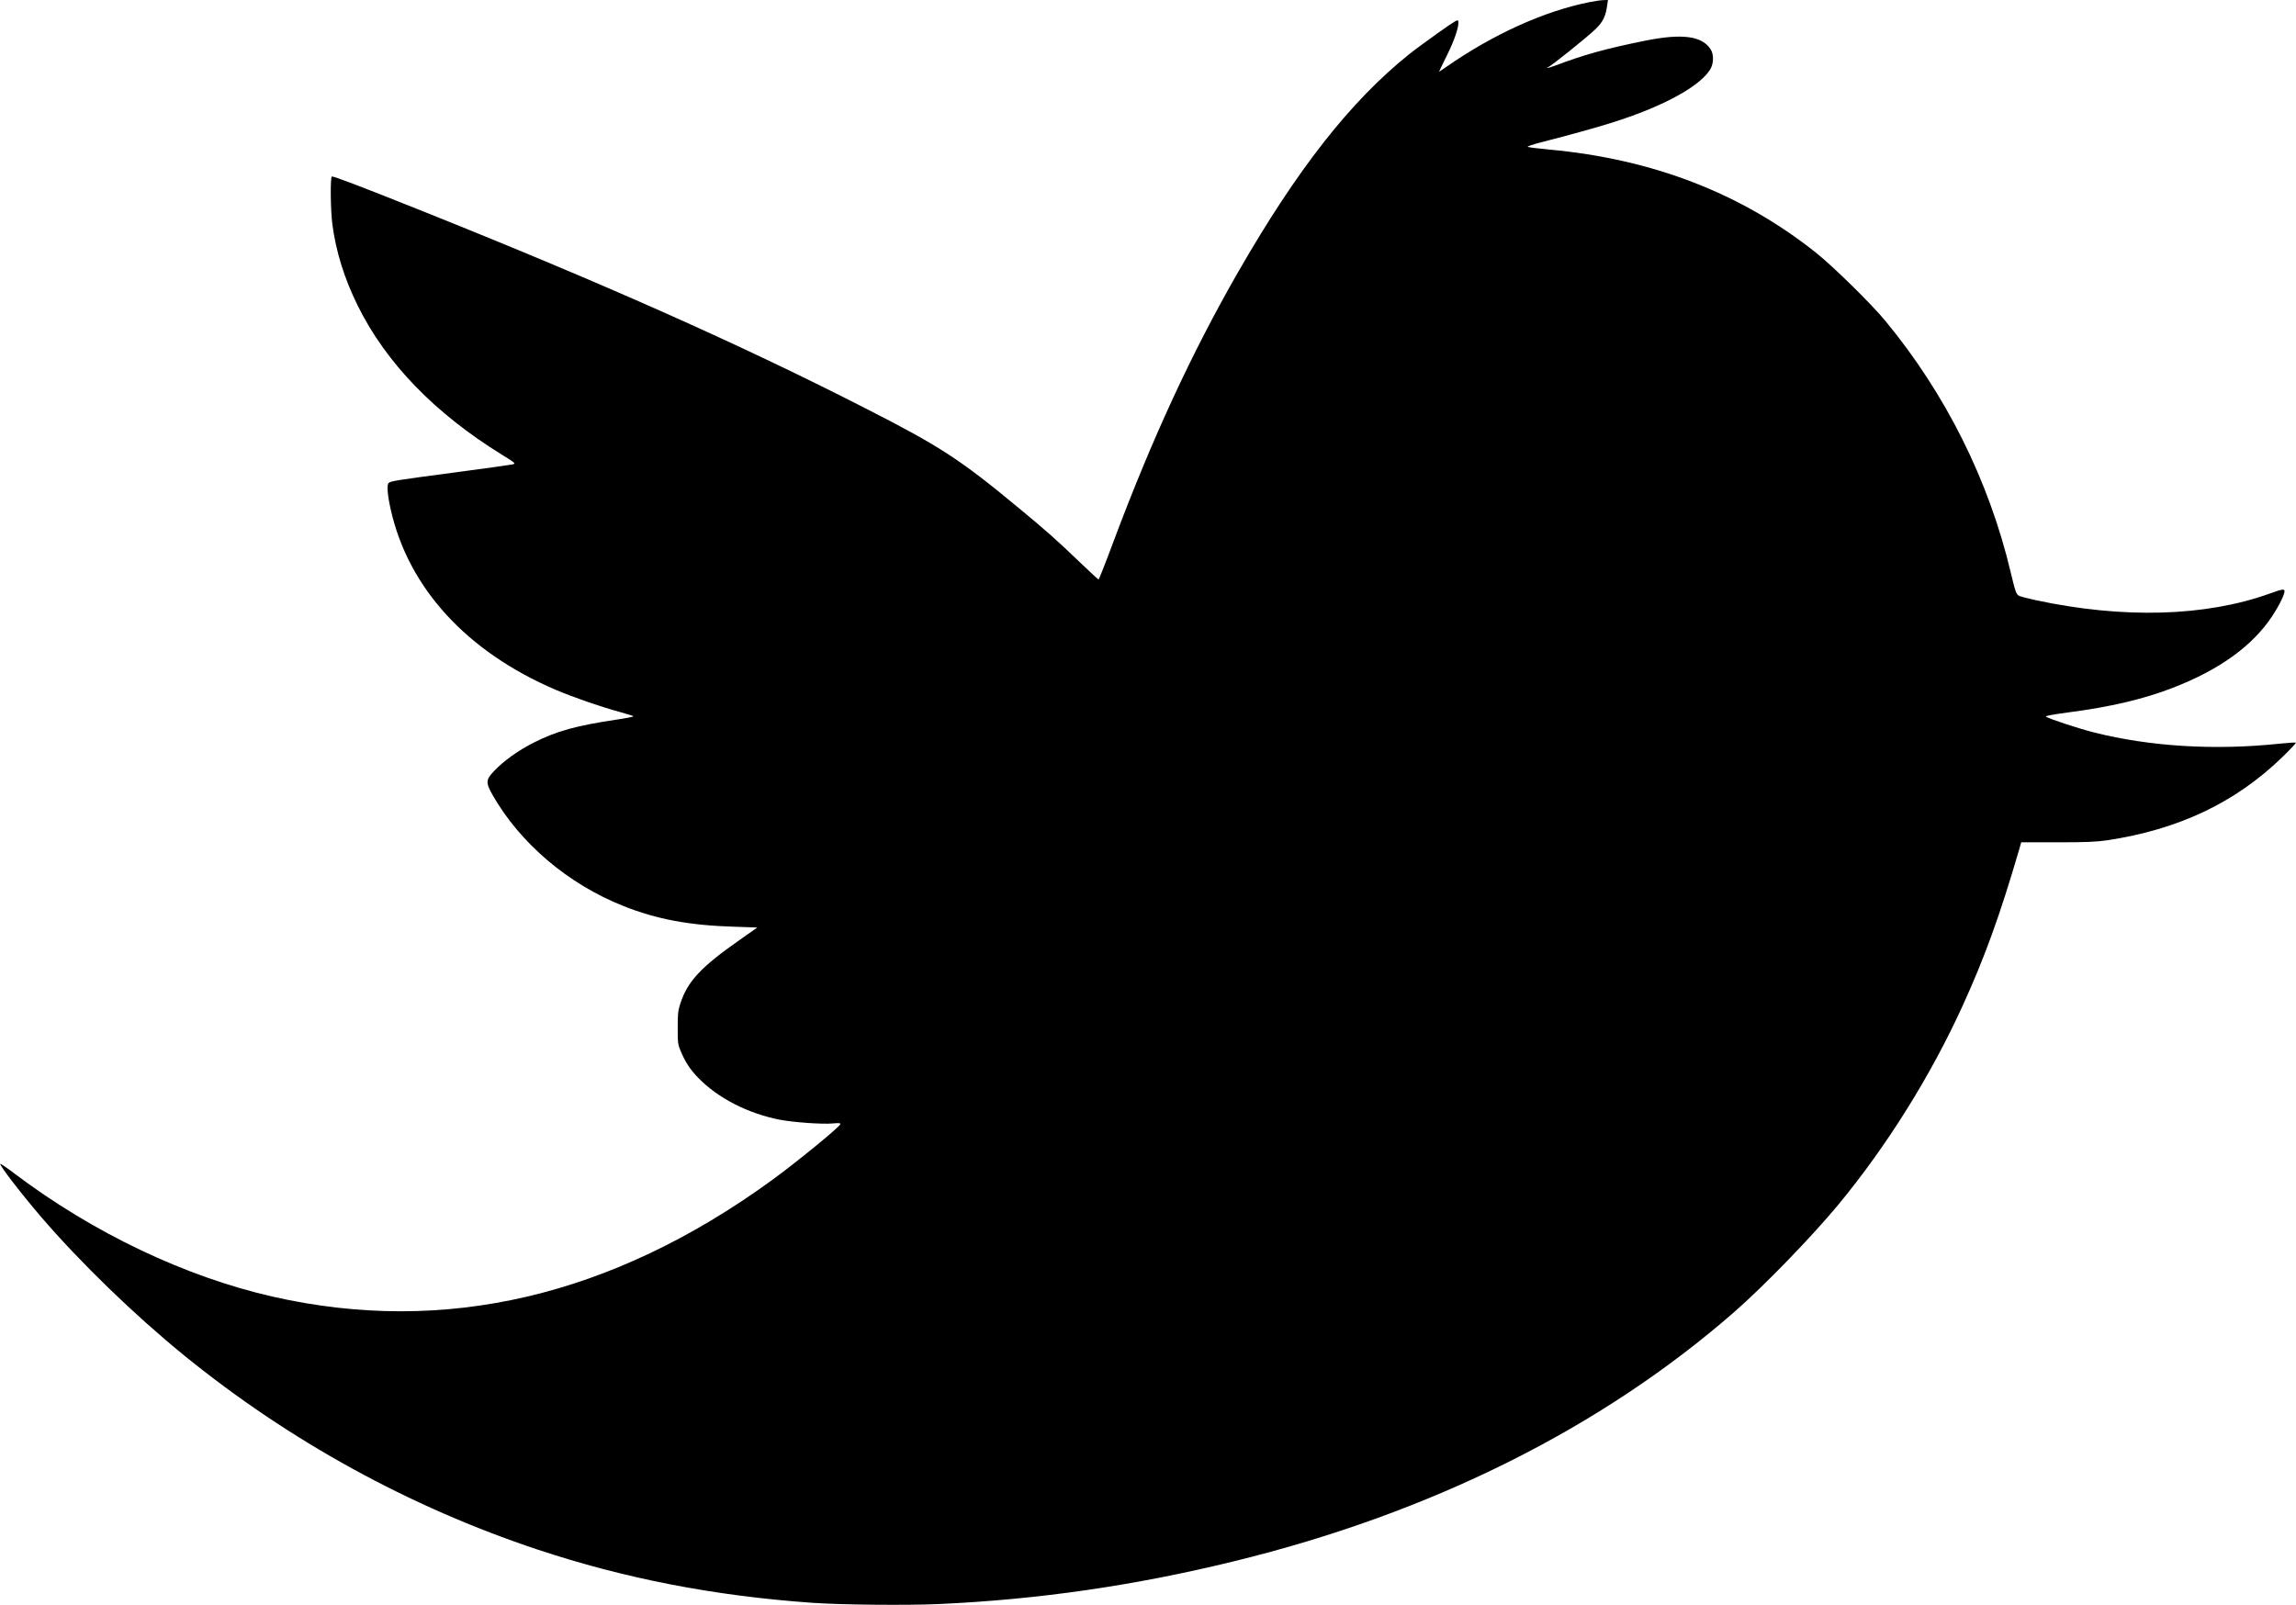 <?xml version="1.0" standalone="no"?>
<!DOCTYPE svg PUBLIC "-//W3C//DTD SVG 20010904//EN"
 "http://www.w3.org/TR/2001/REC-SVG-20010904/DTD/svg10.dtd">
<svg version="1.0" xmlns="http://www.w3.org/2000/svg"
 width="2048pt" height="1432pt" viewBox="0 0 2048 1432"
 preserveAspectRatio="xMidYMid meet">
<g transform="translate(0,1432) scale(0.1,-0.1)"
fill="#000000" stroke="none">
<path d="M14173 14300 c-399 -80 -853 -285 -1271 -576 -35 -24 -64 -44 -66
-44 -1 0 30 64 69 143 69 138 110 260 103 307 -3 20 -21 9 -180 -103 -97 -69
-214 -155 -260 -192 -522 -419 -996 -1023 -1524 -1942 -413 -719 -767 -1484
-1112 -2405 -69 -186 -129 -338 -133 -338 -4 0 -78 69 -166 153 -215 206 -293
275 -538 478 -538 446 -708 556 -1395 906 -1111 567 -2333 1110 -3940 1753
-547 219 -790 311 -800 305 -15 -10 -12 -301 5 -429 32 -241 106 -480 226
-723 253 -512 688 -961 1288 -1331 119 -74 123 -77 95 -85 -16 -4 -252 -37
-524 -73 -522 -69 -566 -76 -584 -94 -17 -17 -10 -105 19 -235 157 -700 677
-1269 1471 -1609 162 -69 411 -155 586 -202 60 -16 108 -32 108 -35 0 -4 -66
-17 -148 -29 -363 -54 -539 -103 -742 -206 -140 -71 -266 -162 -352 -252 -75
-78 -77 -105 -14 -215 245 -430 674 -795 1166 -990 295 -118 588 -173 987
-185 l208 -7 -163 -115 c-340 -238 -459 -366 -523 -562 -21 -64 -24 -92 -24
-218 0 -134 2 -150 27 -208 39 -95 86 -167 156 -238 175 -181 445 -319 728
-374 126 -24 382 -42 475 -33 57 5 68 3 64 -8 -13 -30 -396 -343 -612 -500
-1427 -1037 -2917 -1385 -4448 -1038 -781 177 -1606 570 -2306 1099 -66 50
-123 89 -126 86 -11 -10 184 -263 362 -471 349 -407 834 -877 1280 -1240 937
-761 2008 -1350 3150 -1730 777 -258 1573 -413 2450 -475 252 -18 847 -24
1130 -11 887 40 1750 165 2634 382 1755 429 3274 1187 4461 2224 267 234 686
666 926 955 434 525 826 1152 1112 1780 196 430 332 806 501 1385 l20 70 323
0 c260 0 346 4 443 18 639 96 1146 337 1564 743 69 67 123 125 120 128 -3 3
-69 -1 -146 -9 -576 -61 -1154 -26 -1654 100 -139 35 -414 126 -430 142 -6 6
74 20 200 37 372 48 674 119 931 219 420 162 716 377 891 645 53 81 95 162
105 205 8 37 -7 36 -131 -9 -574 -206 -1309 -226 -2089 -58 -66 14 -130 31
-142 36 -29 14 -36 32 -79 213 -194 818 -579 1589 -1116 2240 -124 151 -466
487 -619 609 -666 531 -1456 837 -2384 922 -100 9 -185 20 -189 24 -5 4 47 22
115 39 550 143 759 208 1001 310 271 115 462 246 518 353 25 49 25 123 0 164
-75 124 -256 148 -591 80 -347 -70 -547 -126 -794 -220 -38 -14 -71 -24 -74
-21 -3 3 0 5 5 5 17 0 360 276 429 344 64 64 87 113 100 209 l7 47 -39 -1
c-22 0 -80 -9 -131 -19z"/>
</g>
</svg>
